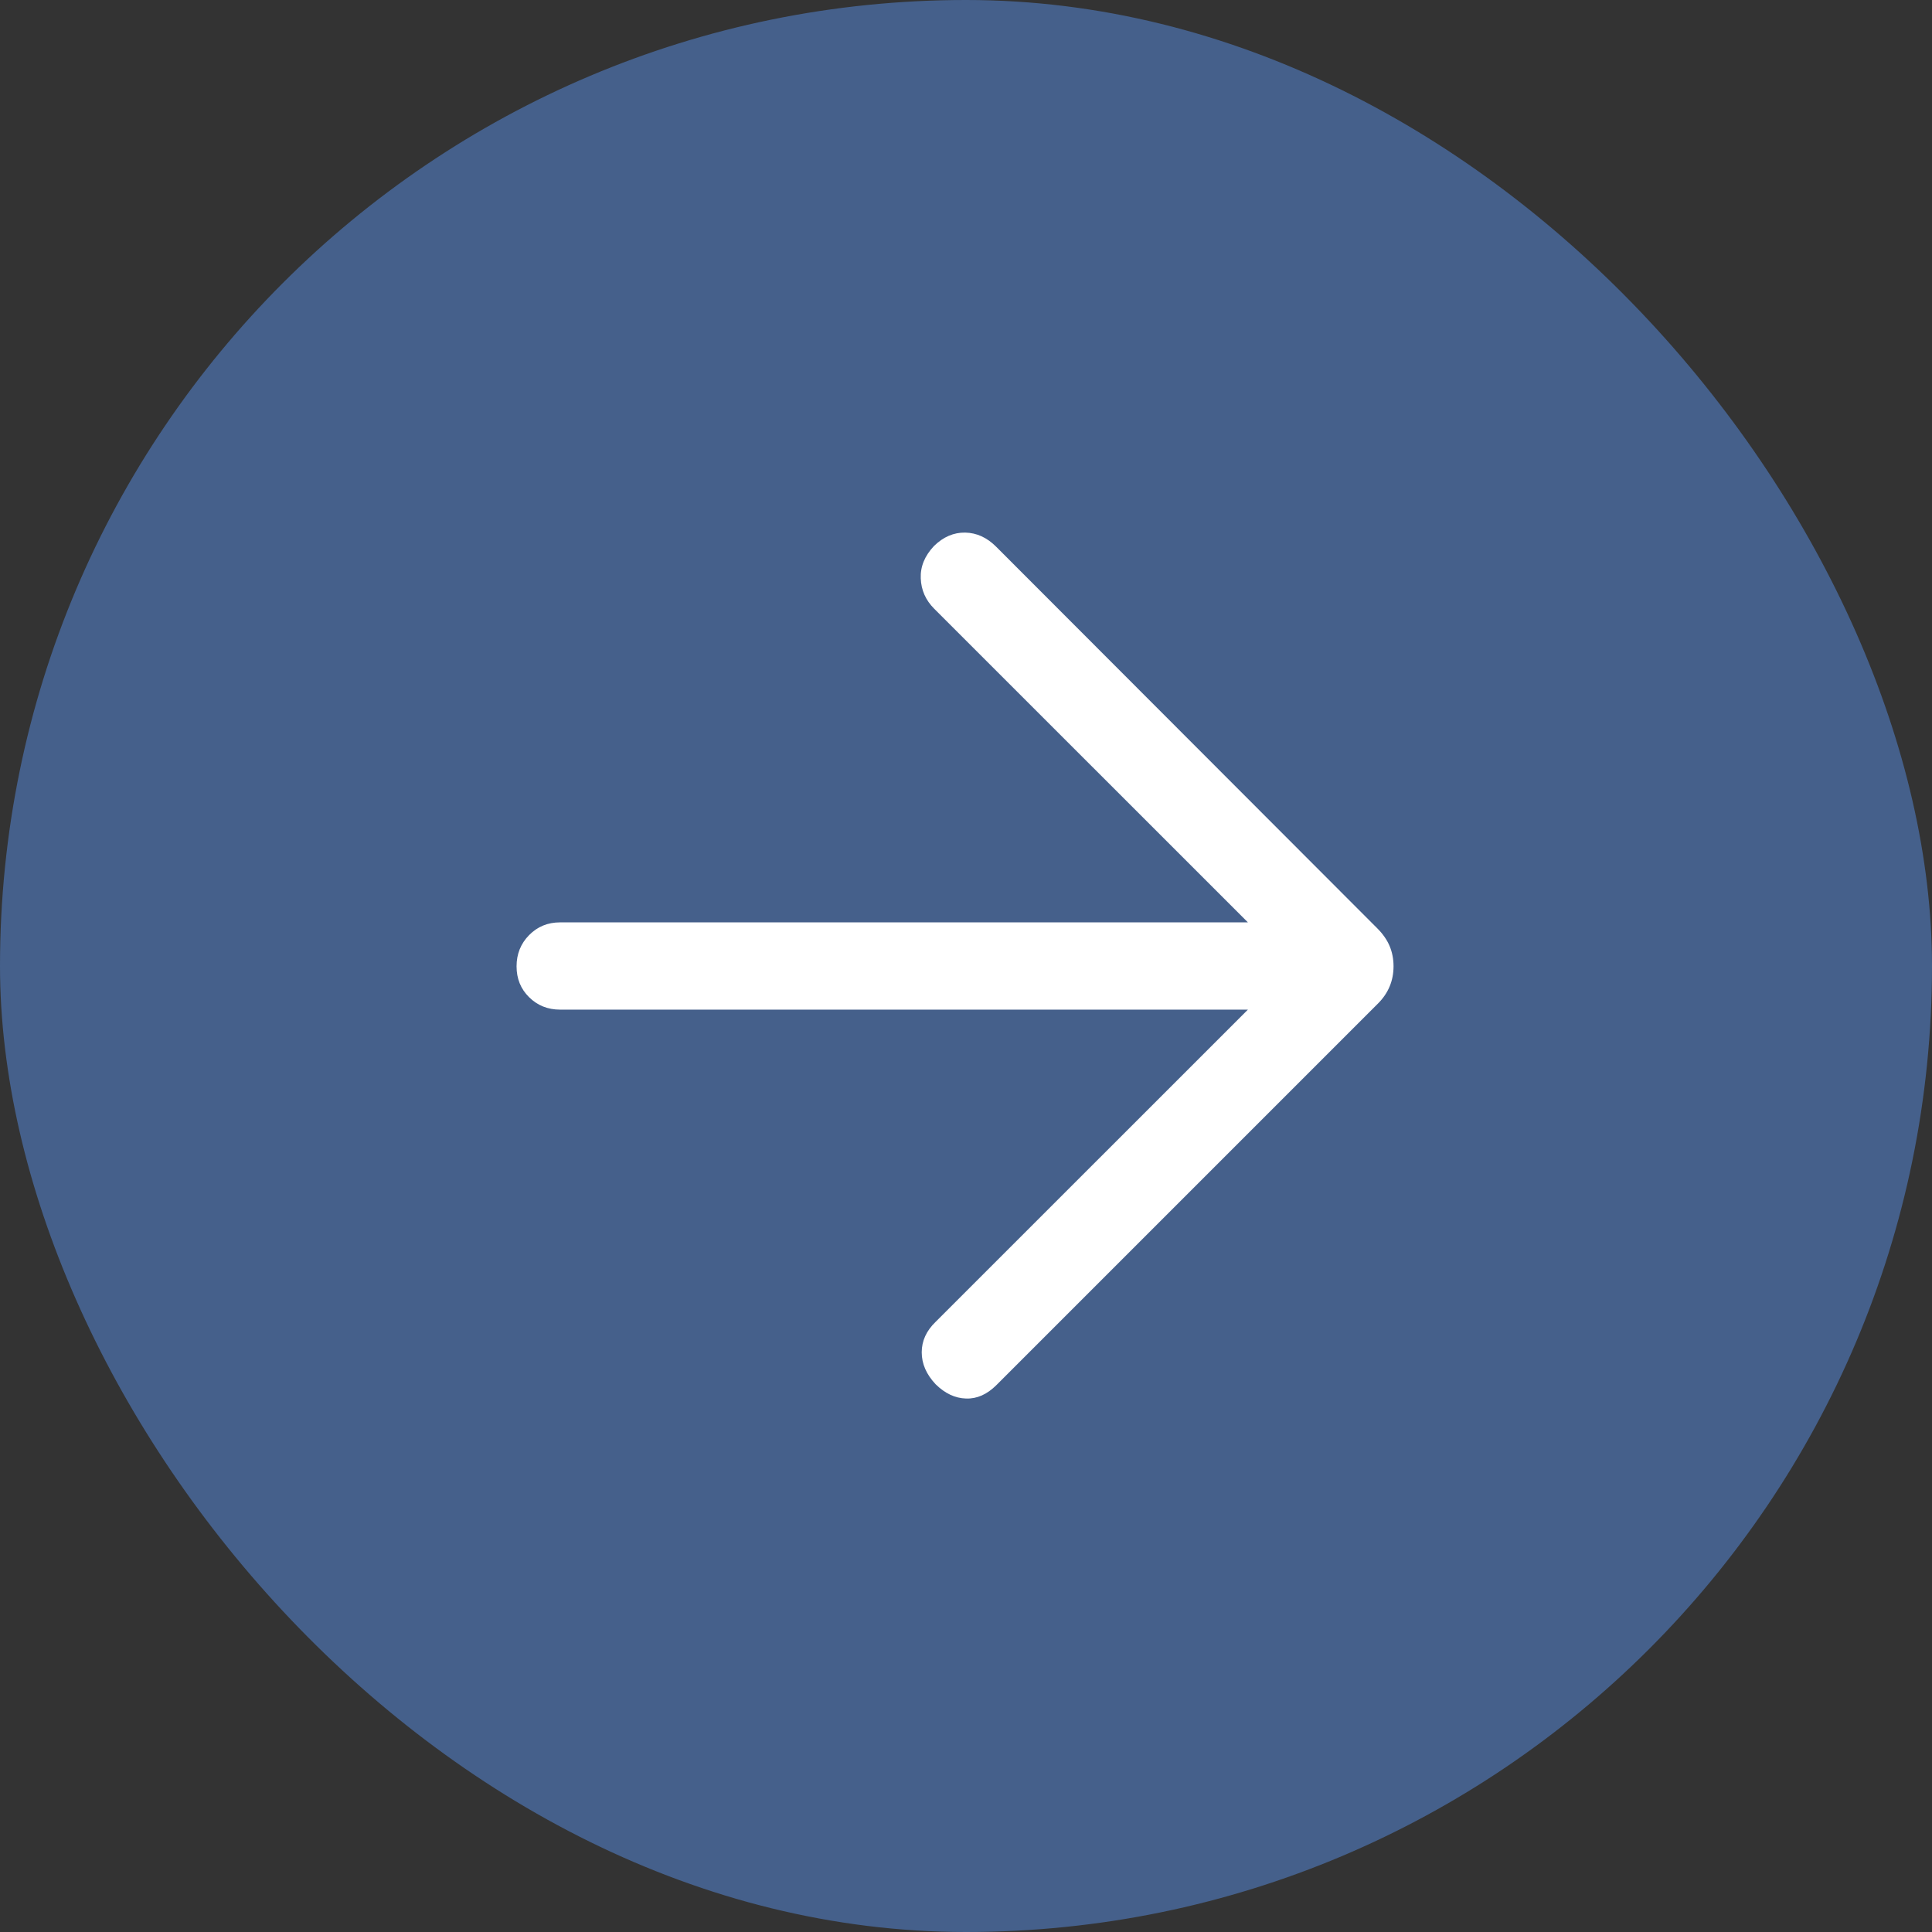 <svg width="24" height="24" viewBox="0 0 24 24" fill="none" xmlns="http://www.w3.org/2000/svg">
<rect x="0" y="0" width="24" height="24" fill="#333333" stroke="none"/>
<rect width="24" height="24" rx="12" fill="#45608B"/>
<g clip-path="url(#clip0_14_297)">
<path d="M15.502 12.542H6.958C6.804 12.542 6.676 12.49 6.572 12.387C6.468 12.284 6.417 12.157 6.417 12.004C6.417 11.852 6.468 11.723 6.572 11.617C6.676 11.511 6.804 11.458 6.958 11.458H15.502L11.606 7.563C11.499 7.456 11.443 7.33 11.438 7.184C11.432 7.039 11.487 6.905 11.602 6.783C11.718 6.669 11.847 6.614 11.99 6.616C12.132 6.619 12.26 6.677 12.373 6.79L17.11 11.533C17.18 11.603 17.231 11.677 17.263 11.754C17.295 11.831 17.311 11.914 17.311 12.003C17.311 12.093 17.295 12.176 17.263 12.253C17.231 12.33 17.183 12.401 17.119 12.465L12.377 17.207C12.261 17.322 12.136 17.378 12 17.373C11.864 17.369 11.739 17.31 11.623 17.196C11.508 17.074 11.45 16.942 11.45 16.799C11.45 16.657 11.508 16.531 11.623 16.42L15.502 12.542Z" fill="white"/>
</g>
<defs>
<clipPath id="clip0_14_297">
<rect width="20" height="20" fill="white" transform="translate(2 2)"/>
</clipPath>
</defs>
</svg>
